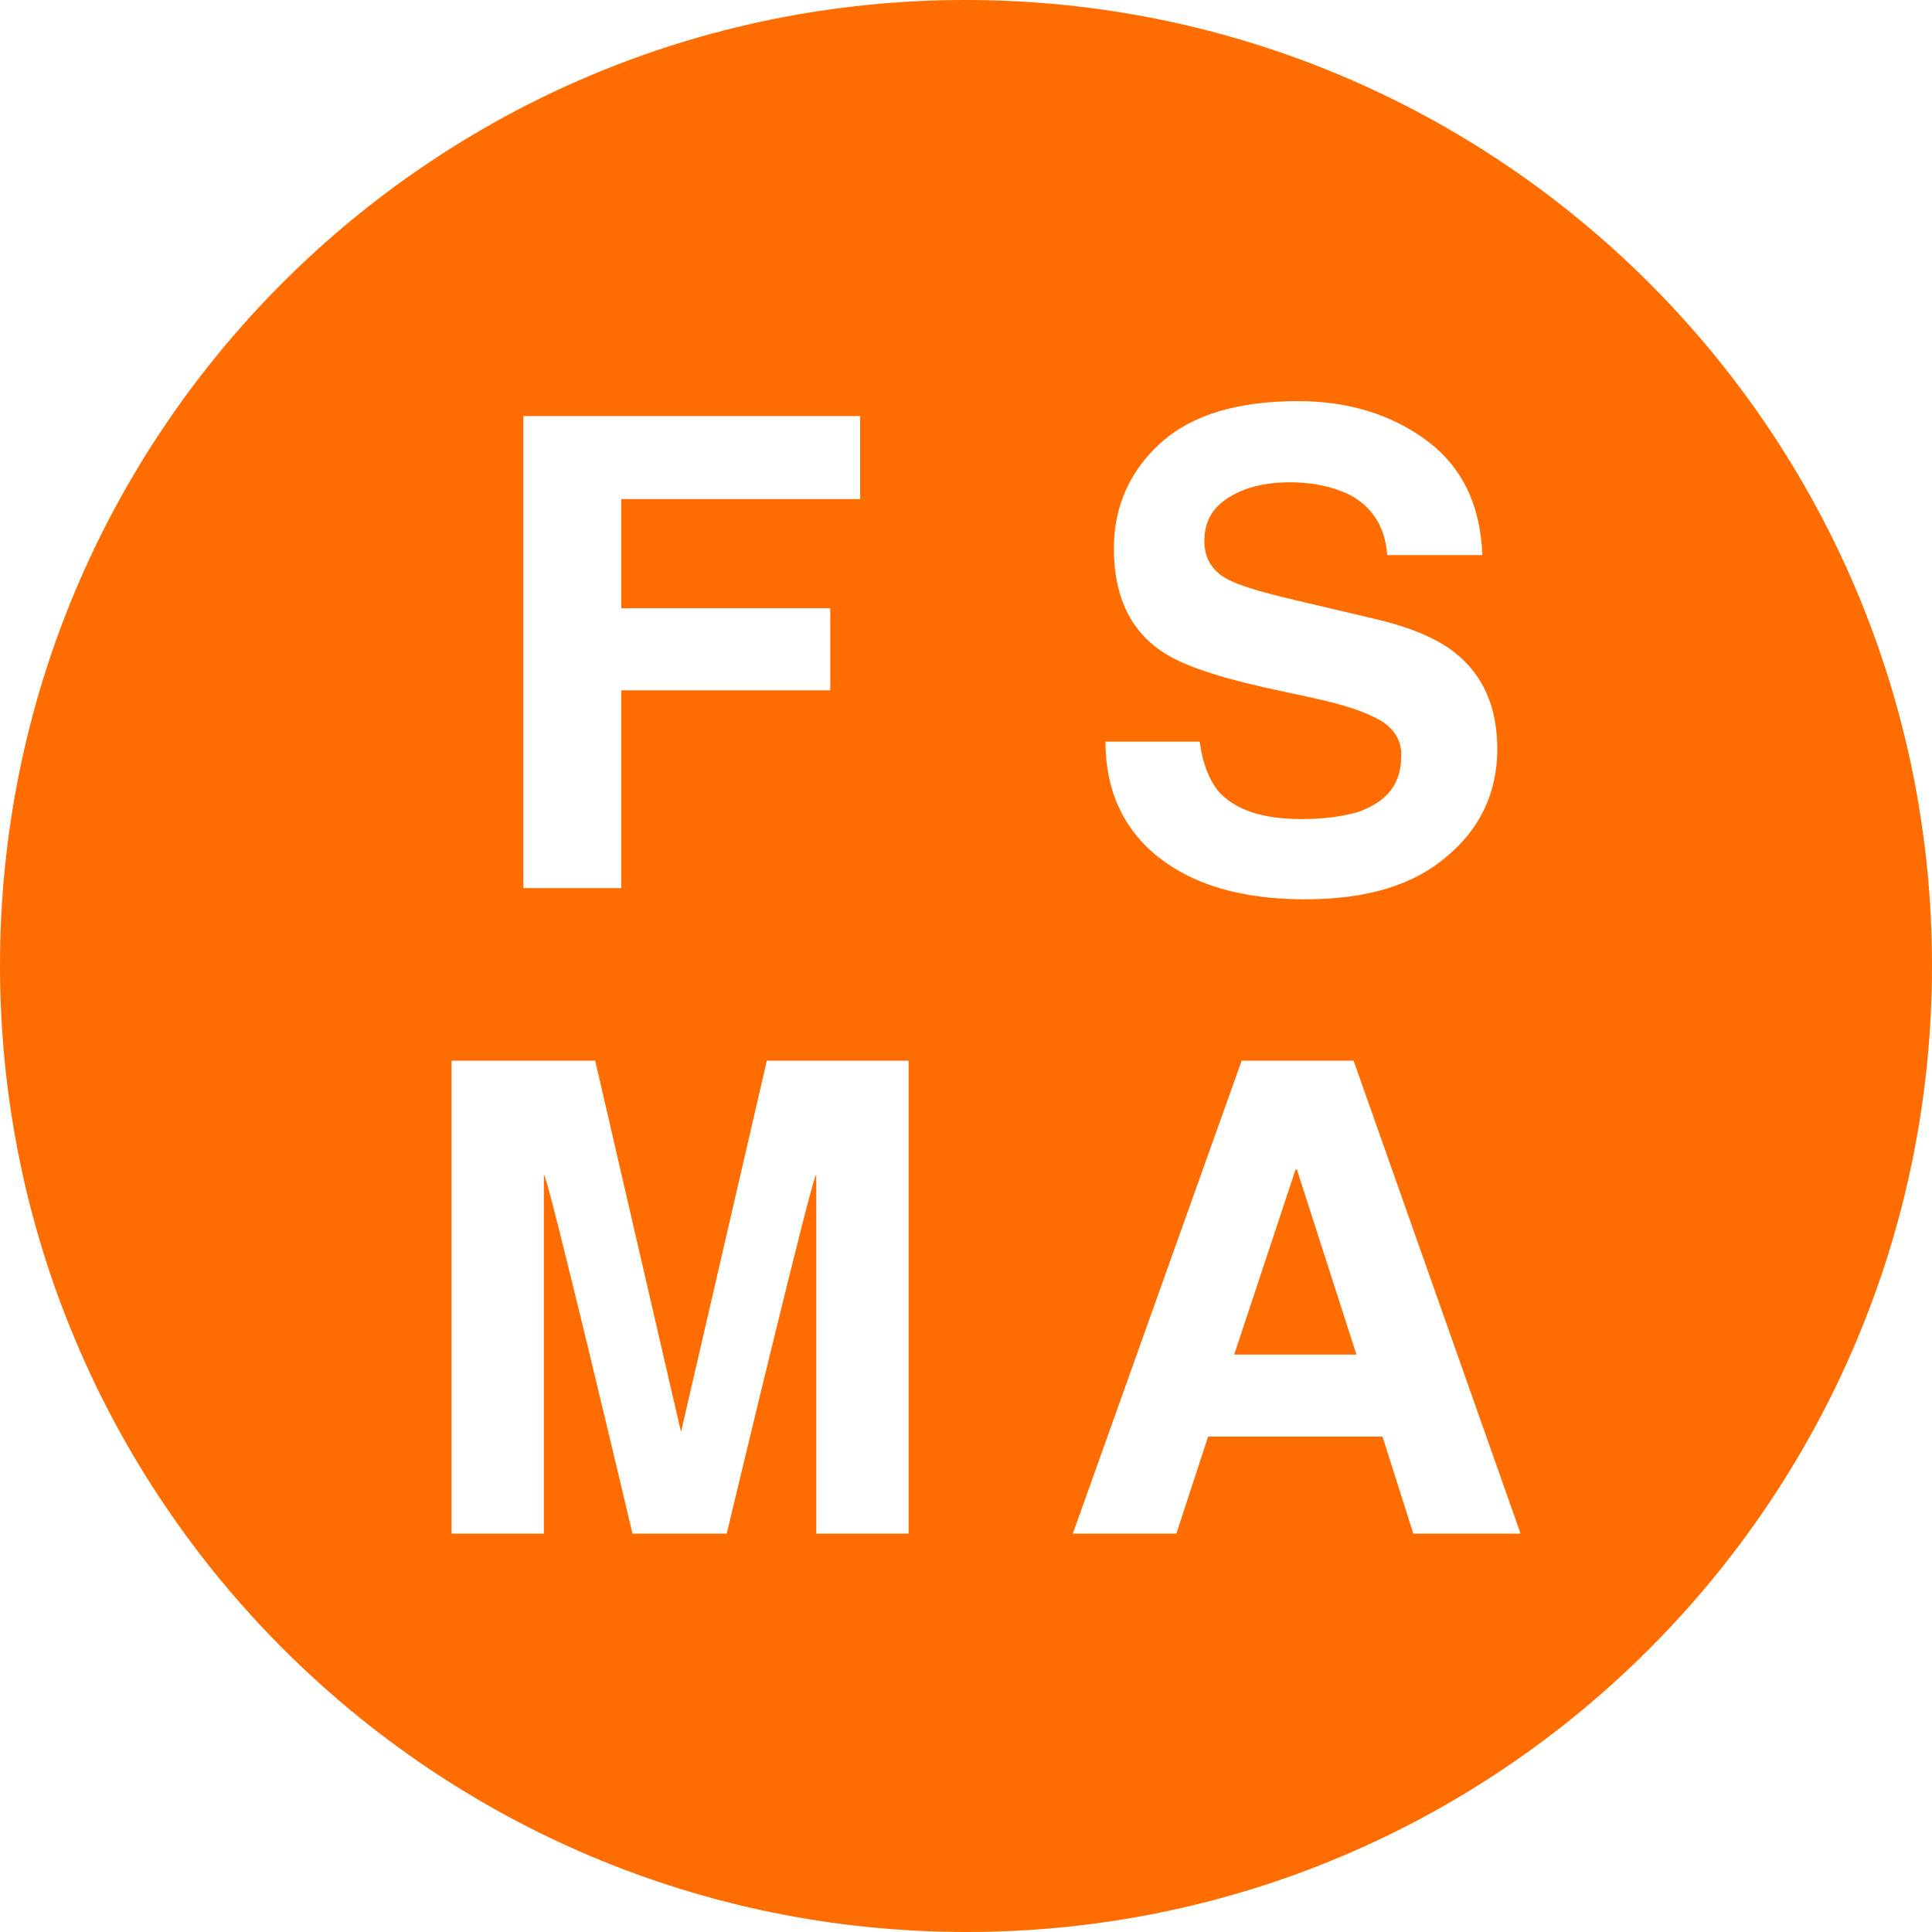 
<svg width="88px" height="88px" viewBox="0 0 88 88" version="1.1" xmlns="http://www.w3.org/2000/svg" xmlns:xlink="http://www.w3.org/1999/xlink">
    <!-- Generator: Sketch 50 (54983) - http://www.bohemiancoding.com/sketch -->
    <desc>Created with Sketch.</desc>
    <defs></defs>
    <g id="Symbols" stroke="none" stroke-width="1" fill="none" fill-rule="evenodd">
        <g id="ico-FSMA" fill="#FF6D00" fill-rule="nonzero">
            <g id="FSMA">
                <path d="M59.021,53.242 L56.216,61.698 L61.74,61.698 L59.021,53.242 Z M59.021,53.242 L56.216,61.698 L61.74,61.698 L59.021,53.242 Z M43.979,0 C19.674,0 0,19.674 0,43.979 C0,68.284 19.716,88 44.021,88 C68.326,88 88,68.284 88,43.979 C88,19.674 68.284,0 43.979,0 Z M23.838,18.951 L39.177,18.951 L39.177,22.733 L28.299,22.733 L28.299,27.704 L37.817,27.704 L37.817,31.444 L28.299,31.444 L28.299,40.452 L23.838,40.452 L23.838,18.951 Z M41.387,69.856 L37.18,69.856 L37.18,55.282 C37.18,54.857 37.18,54.262 37.18,53.539 C37.18,52.775 33.101,69.856 33.101,69.856 L28.809,69.856 C28.809,69.856 24.773,52.775 24.773,53.539 C24.773,54.304 24.773,54.899 24.773,55.282 L24.773,69.856 L20.566,69.856 L20.566,48.313 L27.11,48.313 L31.019,65.225 L34.928,48.313 L41.387,48.313 L41.387,69.856 Z M62.93,32.846 C62.293,32.464 61.315,32.124 59.956,31.826 L57.619,31.316 C55.324,30.806 53.752,30.254 52.902,29.659 C51.457,28.682 50.735,27.11 50.735,24.985 C50.735,23.073 51.457,21.458 52.859,20.183 C54.262,18.909 56.344,18.271 59.106,18.271 C61.4,18.271 63.355,18.866 64.97,20.056 C66.584,21.246 67.434,22.988 67.519,25.282 L63.185,25.282 C63.1,24.008 62.505,23.073 61.443,22.521 C60.72,22.181 59.828,21.968 58.766,21.968 C57.576,21.968 56.641,22.223 55.919,22.69 C55.197,23.158 54.857,23.795 54.857,24.645 C54.857,25.41 55.197,26.005 55.919,26.387 C56.386,26.642 57.321,26.94 58.766,27.28 L62.548,28.172 C64.205,28.554 65.437,29.064 66.287,29.744 C67.562,30.764 68.199,32.209 68.199,34.121 C68.199,36.075 67.434,37.732 65.904,39.007 C64.375,40.324 62.25,40.962 59.446,40.962 C56.599,40.962 54.389,40.324 52.775,39.05 C51.16,37.775 50.352,35.99 50.352,33.781 L54.644,33.781 C54.772,34.758 55.069,35.48 55.451,35.99 C56.216,36.883 57.491,37.308 59.276,37.308 C60.338,37.308 61.23,37.18 61.91,36.968 C63.185,36.5 63.822,35.693 63.822,34.461 C63.865,33.781 63.525,33.228 62.93,32.846 Z M64.375,69.856 L62.972,65.437 L55.027,65.437 L53.582,69.856 L48.865,69.856 L56.556,48.313 L61.655,48.313 L69.261,69.856 L64.375,69.856 Z M56.259,61.698 L61.783,61.698 L59.063,53.242 L56.259,61.698 Z" id="Shape"></path>
            </g>
        </g>
    </g>
</svg>